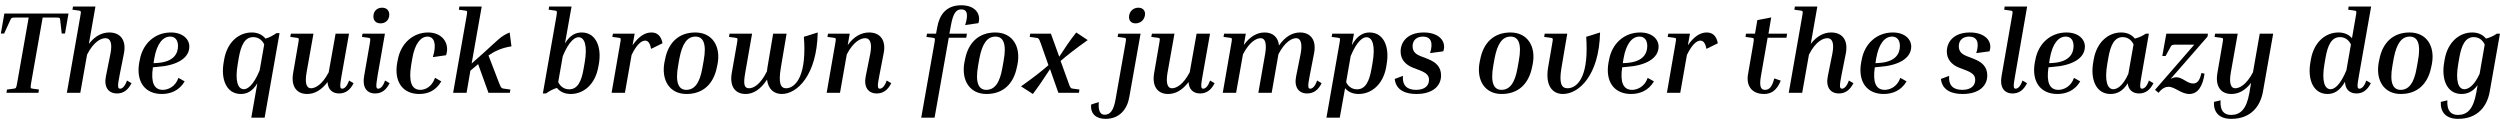 <?xml version="1.0" encoding="UTF-8"?>
<svg xmlns="http://www.w3.org/2000/svg" xmlns:xlink="http://www.w3.org/1999/xlink" width="922px" height="46px" viewBox="0 0 922 46" version="1.1">
<g id="surface1">
<path style=" stroke:none;fill-rule:nonzero;fill:rgb(0%,0%,0%);fill-opacity:1;" d="M 0.316 12.367 L 1.527 12.367 L 3.711 7.602 C 4.219 6.469 4.219 6.469 6.25 6.469 L 10.582 6.469 L 6.328 30.598 C 5.977 32.551 5.938 32.59 5 32.707 L 2.582 33.02 L 2.387 34.23 L 14.176 34.23 L 14.371 33.02 L 12.066 32.707 C 11.207 32.59 11.168 32.551 11.48 30.598 L 15.738 6.469 L 20.109 6.469 C 22.141 6.469 22.141 6.469 22.219 7.602 L 22.766 12.367 L 23.977 12.367 L 25.262 4.988 L 1.605 4.988 Z M 0.316 12.367 "/>
<path style=" stroke:none;fill-rule:nonzero;fill:rgb(0%,0%,0%);fill-opacity:1;" d="M 48.508 30.676 L 46.832 29.699 C 46.09 31.887 45.074 32.707 44.293 32.707 C 43.355 32.707 43.316 31.73 44.098 27.785 L 45.699 19.746 C 46.676 14.824 44.41 11.977 40.312 11.977 C 37.617 11.977 35.039 13.266 32.777 16.191 L 35.195 2.41 L 26.918 2.41 L 26.723 3.582 L 29.027 3.895 C 29.887 4.012 29.965 4.051 29.613 6.004 L 24.656 34.23 L 29.613 34.23 L 32.113 20.137 C 34.609 15.254 37.305 14.082 38.906 14.082 C 40.66 14.082 41.52 15.801 40.738 19.785 L 39.062 28.137 C 38.242 32.121 40 34.465 43.16 34.465 C 45.426 34.465 47.184 33.293 48.508 30.676 Z M 48.508 30.676 "/>
<path style=" stroke:none;fill-rule:nonzero;fill:rgb(0%,0%,0%);fill-opacity:1;" d="M 68.109 30.012 L 65.805 28.723 C 64.672 32.043 61.902 33.137 60.066 33.137 C 56.785 33.137 55.574 30.363 56.395 24.82 L 58.035 24.664 C 64.945 24.195 69.824 21.617 69.824 17.168 C 69.824 14.473 67.445 11.977 63.031 11.977 C 57.098 11.977 52.609 16.113 51.555 22.086 L 51.359 23.023 C 50.109 30.012 53.352 34.66 59.676 34.66 C 62.797 34.66 66.078 33.488 68.109 30.012 Z M 56.902 21.539 C 57.879 15.918 60.184 13.496 62.758 13.496 C 64.594 13.496 65.648 14.785 65.648 16.973 C 65.648 19.707 64.125 22.828 57.996 23.219 L 56.629 23.297 Z M 56.902 21.539 "/>
<path style=" stroke:none;fill-rule:nonzero;fill:rgb(0%,0%,0%);fill-opacity:1;" d="M 103.102 12.211 L 101.969 12.211 C 100.641 13.148 99.234 13.887 97.906 14.238 C 96.738 12.758 94.98 11.977 92.832 11.977 C 88.148 11.977 83.852 15.41 82.684 21.852 L 82.527 22.789 C 81.316 29.348 83.578 34.66 88.812 34.66 C 90.996 34.66 93.105 33.723 94.902 30.715 L 92.676 43.402 L 97.594 43.402 Z M 87.68 23.57 L 88.07 21.305 C 88.891 16.582 90.332 13.691 93.379 13.691 C 94.902 13.691 96.504 14.395 97.441 16.387 L 95.762 25.953 C 93.34 31.77 91.152 32.902 89.945 32.902 C 87.719 32.902 86.586 29.895 87.68 23.57 Z M 87.68 23.57 "/>
<path style=" stroke:none;fill-rule:nonzero;fill:rgb(0%,0%,0%);fill-opacity:1;" d="M 125.059 34.465 C 127.324 34.465 129.117 33.293 130.406 30.676 L 128.727 29.699 C 127.988 31.887 127.012 32.707 126.191 32.707 C 125.332 32.707 125.254 31.809 125.996 27.785 L 128.727 12.406 L 123.77 12.406 L 121.23 26.656 C 118.773 31.34 116.234 32.551 114.672 32.551 C 113.113 32.551 112.371 30.832 113.035 26.891 L 115.609 12.406 L 107.293 12.406 L 107.059 13.613 L 109.402 13.926 C 110.301 14.043 110.34 14.082 109.988 16.035 L 108.113 26.93 C 107.254 31.809 109.363 34.66 113.27 34.66 C 115.961 34.66 118.5 33.293 120.805 30.246 C 120.922 32.941 122.52 34.465 125.059 34.465 Z M 125.059 34.465 "/>
<path style=" stroke:none;fill-rule:nonzero;fill:rgb(0%,0%,0%);fill-opacity:1;" d="M 140.367 8.617 C 142.355 8.617 143.566 7.172 143.566 5.418 C 143.566 3.816 142.551 2.84 140.875 2.84 C 138.922 2.84 137.711 4.285 137.711 6.043 C 137.711 7.641 138.688 8.617 140.367 8.617 Z M 133.496 13.613 L 135.797 13.926 C 136.656 14.043 136.695 14.082 136.383 16.035 L 134.277 28.137 C 133.574 32.121 135.211 34.465 138.336 34.465 C 140.641 34.465 142.395 33.293 143.684 30.676 L 142.004 29.699 C 141.266 31.887 140.289 32.707 139.469 32.707 C 138.609 32.707 138.609 31.809 139.273 27.785 L 141.965 12.406 L 133.691 12.406 Z M 133.496 13.613 "/>
<path style=" stroke:none;fill-rule:nonzero;fill:rgb(0%,0%,0%);fill-opacity:1;" d="M 157.676 13.496 C 160.211 13.496 161.109 16.426 159.629 21.07 L 164.508 20.371 C 165.992 15.957 163.062 11.977 157.91 11.977 C 152.211 11.977 147.758 16.113 146.703 22.086 L 146.508 23.023 C 145.223 30.012 148.422 34.66 154.629 34.66 C 157.754 34.66 160.719 33.488 162.75 30.012 L 160.445 28.684 C 159.277 32.004 156.895 33.137 155.02 33.137 C 151.82 33.137 150.648 30.129 151.625 24.117 L 152.055 21.539 C 153.027 15.918 155.254 13.496 157.676 13.496 Z M 157.676 13.496 "/>
<path style=" stroke:none;fill-rule:nonzero;fill:rgb(0%,0%,0%);fill-opacity:1;" d="M 180.152 34.23 L 188.039 34.23 L 188.234 33.02 L 185.934 32.707 C 185.035 32.59 184.801 32.551 184.059 30.598 L 180.152 20.449 C 182.34 18.926 184.996 17.637 188.625 17.09 L 187.961 11.977 C 184.723 13.266 183.512 14.863 178.867 19.043 L 173.945 23.414 L 177.656 2.41 L 169.418 2.41 L 169.223 3.582 L 171.527 3.895 C 172.383 4.012 172.422 4.051 172.074 6.004 L 167.113 34.23 L 172.074 34.23 L 173.477 26.07 L 176.328 23.648 Z M 180.152 34.23 "/>
<path style=" stroke:none;fill-rule:nonzero;fill:rgb(0%,0%,0%);fill-opacity:1;" d="M 220.625 24.82 L 220.82 23.844 C 222.031 17.285 219.73 11.977 214.535 11.977 C 212.273 11.977 210.242 12.953 208.367 15.996 L 210.789 2.41 L 202.512 2.41 L 202.355 3.582 L 204.621 3.895 C 205.48 4.012 205.52 4.051 205.207 6.004 L 200.207 34.465 L 201.379 34.465 C 202.746 33.488 204.074 32.785 205.402 32.434 C 206.57 33.879 208.328 34.66 210.477 34.66 C 215.16 34.66 219.457 31.223 220.625 24.82 Z M 213.363 13.73 C 215.59 13.73 216.723 16.777 215.629 23.102 L 215.238 25.328 C 214.457 30.051 212.973 32.941 209.93 32.941 C 208.406 32.941 206.844 32.238 205.867 30.285 L 207.547 20.719 C 209.969 14.863 212.156 13.73 213.363 13.73 Z M 213.363 13.73 "/>
<path style=" stroke:none;fill-rule:nonzero;fill:rgb(0%,0%,0%);fill-opacity:1;" d="M 237.93 14.98 C 238.828 14.98 239.727 15.684 240.117 18.027 L 244.336 15.957 C 243.789 12.953 242.148 11.977 240.234 11.977 C 237.812 11.977 235.512 13.496 233.285 16.699 L 234.066 12.406 L 226.062 12.406 L 225.828 13.613 L 228.172 13.926 C 229.031 14.043 229.07 14.082 228.719 15.996 L 225.555 34.23 L 230.473 34.23 L 232.934 20.254 C 234.926 16.191 236.645 14.98 237.93 14.98 Z M 237.93 14.98 "/>
<path style=" stroke:none;fill-rule:nonzero;fill:rgb(0%,0%,0%);fill-opacity:1;" d="M 264.617 23.727 C 265.906 17.168 262.781 11.977 256.418 11.977 C 250.367 11.977 246.422 15.684 245.254 22.008 L 245.059 22.906 C 243.809 29.543 246.93 34.66 253.176 34.66 C 259.309 34.66 263.211 30.949 264.422 24.625 Z M 259.504 22.438 L 259.035 25.055 C 258.059 30.715 256.105 33.137 253.098 33.137 C 250.406 33.137 248.922 30.715 250.094 24.195 L 250.562 21.578 C 251.617 15.957 253.527 13.496 256.496 13.496 C 259.27 13.496 260.711 15.957 259.504 22.438 Z M 259.504 22.438 "/>
<path style=" stroke:none;fill-rule:nonzero;fill:rgb(0%,0%,0%);fill-opacity:1;" d="M 301.578 11.977 L 296.461 13.574 C 296.617 15.215 296.656 16.66 296.656 18.066 C 296.656 30.129 292.246 32.551 289.941 32.551 C 287.758 32.551 287.055 30.52 287.992 24.859 L 290.098 12.406 L 285.141 12.406 L 283.031 24.898 C 282.953 25.406 282.875 25.875 282.836 26.344 C 280.379 31.262 277.879 32.551 276.238 32.551 C 274.363 32.551 274.129 30.832 274.832 26.891 L 277.371 12.406 L 269.055 12.406 L 268.859 13.613 L 271.164 13.926 C 272.062 14.043 272.141 14.082 271.789 16.035 L 269.875 26.93 C 269.016 31.809 271.086 34.66 274.988 34.66 C 277.801 34.66 280.496 33.02 282.875 29.348 C 283.344 32.941 285.453 34.66 288.344 34.66 C 293.887 34.66 301.266 27.863 301.578 11.977 Z M 301.578 11.977 "/>
<path style=" stroke:none;fill-rule:nonzero;fill:rgb(0%,0%,0%);fill-opacity:1;" d="M 328.691 30.676 L 327.012 29.699 C 326.27 31.887 325.293 32.707 324.473 32.707 C 323.574 32.707 323.535 31.73 324.316 27.785 L 325.879 19.746 C 326.895 14.824 324.59 11.977 320.531 11.977 C 317.68 11.977 314.949 13.418 312.645 16.621 L 313.387 12.406 L 305.383 12.406 L 305.148 13.613 L 307.492 13.926 C 308.352 14.043 308.391 14.082 308.039 16.035 L 304.875 34.23 L 309.793 34.23 L 312.293 20.059 C 314.793 15.254 317.484 14.082 319.086 14.082 C 320.844 14.082 321.703 15.801 320.961 19.785 L 319.281 28.137 C 318.461 32.121 320.219 34.465 323.34 34.465 C 325.645 34.465 327.402 33.293 328.691 30.676 Z M 328.691 30.676 "/>
<path style=" stroke:none;fill-rule:nonzero;fill:rgb(0%,0%,0%);fill-opacity:1;" d="M 356.344 13.926 L 356.617 12.406 L 350.137 12.406 L 350.723 9.242 C 351.582 4.559 352.793 3.465 354.508 3.465 C 356.578 3.465 357.281 5.066 355.953 9.242 L 360.832 8.539 C 361.848 5.457 359.938 1.941 354.547 1.941 C 348.77 1.941 346.426 5.652 345.648 10.102 L 345.219 12.406 L 341.898 12.406 L 341.664 13.613 L 344.008 13.926 C 344.867 14.043 344.945 14.082 344.594 16.035 L 339.75 43.402 L 344.672 43.402 L 349.902 13.926 Z M 356.344 13.926 "/>
<path style=" stroke:none;fill-rule:nonzero;fill:rgb(0%,0%,0%);fill-opacity:1;" d="M 375.25 23.727 C 376.539 17.168 373.418 11.977 367.055 11.977 C 361 11.977 357.059 15.684 355.887 22.008 L 355.691 22.906 C 354.441 29.543 357.566 34.66 363.812 34.66 C 369.941 34.66 373.848 30.949 375.055 24.625 Z M 370.137 22.438 L 369.668 25.055 C 368.691 30.715 366.742 33.137 363.734 33.137 C 361.039 33.137 359.559 30.715 360.727 24.195 L 361.195 21.578 C 362.25 15.957 364.164 13.496 367.133 13.496 C 369.902 13.496 371.348 15.957 370.137 22.438 Z M 370.137 22.438 "/>
<path style=" stroke:none;fill-rule:nonzero;fill:rgb(0%,0%,0%);fill-opacity:1;" d="M 387.25 25.484 L 390.332 34.23 L 397.906 34.23 L 398.102 33.02 L 395.797 32.707 C 394.98 32.629 394.746 32.59 394.082 30.598 L 391.152 22.477 C 393.574 20.371 396.461 18.105 401.148 14.785 L 396.93 11.977 C 394.668 14.785 392.715 17.715 390.645 20.914 L 387.562 12.406 L 379.949 12.406 L 379.754 13.613 L 382.055 13.926 C 382.914 14.043 383.148 14.043 383.852 16.035 L 386.664 24.039 C 384.125 26.266 381.195 28.566 376.551 31.848 L 380.926 34.66 C 383.031 31.887 385.023 28.879 387.25 25.484 Z M 387.25 25.484 "/>
<path style=" stroke:none;fill-rule:nonzero;fill:rgb(0%,0%,0%);fill-opacity:1;" d="M 418.812 8.617 C 420.488 8.617 421.934 7.484 422.246 5.691 C 422.559 3.973 421.504 2.84 419.828 2.84 C 418.109 2.84 416.742 3.973 416.43 5.691 C 416.156 7.484 417.094 8.617 418.812 8.617 Z M 412.176 13.613 L 414.516 13.926 C 415.375 14.043 415.414 14.082 415.062 16.035 L 411.434 36.57 C 410.691 40.906 409.363 42.309 407.371 42.309 C 406.121 42.309 404.914 41.414 405.227 37.625 L 402.414 38.562 C 402.102 41.961 404.211 43.832 407.723 43.832 C 413.109 43.832 415.805 40.008 416.508 35.672 L 420.645 12.406 L 412.41 12.406 Z M 412.176 13.613 "/>
<path style=" stroke:none;fill-rule:nonzero;fill:rgb(0%,0%,0%);fill-opacity:1;" d="M 442.598 34.465 C 444.859 34.465 446.656 33.293 447.945 30.676 L 446.266 29.699 C 445.523 31.887 444.547 32.707 443.73 32.707 C 442.871 32.707 442.793 31.809 443.535 27.785 L 446.266 12.406 L 441.309 12.406 L 438.77 26.656 C 436.312 31.34 433.773 32.551 432.211 32.551 C 430.648 32.551 429.906 30.832 430.57 26.891 L 433.148 12.406 L 424.832 12.406 L 424.598 13.613 L 426.941 13.926 C 427.84 14.043 427.879 14.082 427.527 16.035 L 425.652 26.93 C 424.793 31.809 426.902 34.66 430.805 34.66 C 433.5 34.66 436.039 33.293 438.34 30.246 C 438.457 32.941 440.059 34.465 442.598 34.465 Z M 442.598 34.465 "/>
<path style=" stroke:none;fill-rule:nonzero;fill:rgb(0%,0%,0%);fill-opacity:1;" d="M 487.418 30.676 L 485.742 29.699 C 485 31.887 484.023 32.707 483.203 32.707 C 482.305 32.707 482.266 31.73 483.047 27.785 L 484.609 19.746 C 485.625 14.824 483.359 11.977 479.453 11.977 C 476.684 11.977 473.988 13.457 471.688 16.777 C 471.375 13.691 469.422 11.977 466.375 11.977 C 463.645 11.977 461.027 13.418 458.723 16.582 L 459.465 12.406 L 451.461 12.406 L 451.227 13.613 L 453.57 13.926 C 454.43 14.043 454.469 14.082 454.117 16.035 L 450.953 34.23 L 455.875 34.23 L 458.41 20.02 C 460.871 15.293 463.41 14.082 464.969 14.082 C 466.492 14.082 467.273 15.801 466.609 19.785 L 464.074 34.23 L 468.992 34.23 L 471.492 19.98 C 473.949 15.293 476.488 14.082 478.051 14.082 C 479.57 14.082 480.43 15.801 479.688 19.785 L 478.012 28.137 C 477.191 32.121 478.949 34.465 482.07 34.465 C 484.375 34.465 486.133 33.293 487.418 30.676 Z M 487.418 30.676 "/>
<path style=" stroke:none;fill-rule:nonzero;fill:rgb(0%,0%,0%);fill-opacity:1;" d="M 501.059 34.66 C 505.742 34.66 510.039 31.223 511.211 24.82 L 511.367 23.844 C 512.574 17.285 510.312 11.977 505.078 11.977 C 502.738 11.977 500.551 13.109 498.559 16.66 L 499.34 12.406 L 491.336 12.406 L 491.102 13.613 L 493.445 13.926 C 494.305 14.043 494.344 14.082 493.992 16.035 L 489.191 43.402 L 494.109 43.402 L 496.062 32.512 C 497.195 33.918 498.949 34.66 501.059 34.66 Z M 503.949 13.73 C 506.172 13.73 507.305 16.777 506.211 23.102 L 505.82 25.328 C 505 30.051 503.559 32.941 500.473 32.941 C 498.988 32.941 497.387 32.238 496.453 30.285 L 498.129 20.68 C 500.551 14.863 502.738 13.73 503.949 13.73 Z M 503.949 13.73 "/>
<path style=" stroke:none;fill-rule:nonzero;fill:rgb(0%,0%,0%);fill-opacity:1;" d="M 522.332 34.66 C 528.617 34.66 531.465 31.535 531.465 27.824 C 531.465 24.586 529.516 22.906 526.469 21.695 L 524.047 20.758 C 522.254 20.059 520.965 19.16 520.965 17.012 C 520.965 14.863 522.488 13.496 524.75 13.496 C 527.719 13.496 528.656 15.684 527.406 19.59 L 532.285 18.926 C 533.574 15.215 530.645 11.977 525.102 11.977 C 518.934 11.977 516.551 15.605 516.551 19.004 C 516.551 21.812 518.23 23.844 521.121 24.977 L 523.578 25.914 C 526.156 26.93 527.016 27.863 527.016 29.465 C 527.016 31.535 525.531 33.137 522.254 33.137 C 519.207 33.137 517.098 31.77 517.41 27.98 L 514.367 29.113 C 514.875 33.645 518.934 34.66 522.332 34.66 Z M 522.332 34.66 "/>
<path style=" stroke:none;fill-rule:nonzero;fill:rgb(0%,0%,0%);fill-opacity:1;" d="M 565.25 23.727 C 566.539 17.168 563.414 11.977 557.051 11.977 C 551 11.977 547.055 15.684 545.887 22.008 L 545.691 22.906 C 544.441 29.543 547.562 34.66 553.809 34.66 C 559.941 34.66 563.844 30.949 565.055 24.625 Z M 560.137 22.438 L 559.668 25.055 C 558.691 30.715 556.738 33.137 553.734 33.137 C 551.039 33.137 549.555 30.715 550.727 24.195 L 551.195 21.578 C 552.25 15.957 554.16 13.496 557.129 13.496 C 559.902 13.496 561.344 15.957 560.137 22.438 Z M 560.137 22.438 "/>
<path style=" stroke:none;fill-rule:nonzero;fill:rgb(0%,0%,0%);fill-opacity:1;" d="M 569.492 13.613 L 571.797 13.926 C 572.773 14.043 572.812 14.082 572.461 16.035 L 570.938 24.898 C 569.844 31.457 572.461 34.66 576.402 34.66 C 582.258 34.66 589.754 27.863 590.105 11.977 L 584.992 13.574 C 585.109 15.215 585.148 16.66 585.148 18.066 C 585.148 30.129 580.699 32.551 578.121 32.551 C 575.777 32.551 574.922 30.559 575.895 24.859 L 578.004 12.406 L 569.688 12.406 Z M 569.492 13.613 "/>
<path style=" stroke:none;fill-rule:nonzero;fill:rgb(0%,0%,0%);fill-opacity:1;" d="M 609.969 30.012 L 607.668 28.723 C 606.535 32.043 603.762 33.137 601.93 33.137 C 598.648 33.137 597.438 30.363 598.258 24.82 L 599.898 24.664 C 606.809 24.195 611.688 21.617 611.688 17.168 C 611.688 14.473 609.309 11.977 604.895 11.977 C 598.961 11.977 594.473 16.113 593.418 22.086 L 593.223 23.023 C 591.973 30.012 595.211 34.66 601.539 34.66 C 604.66 34.66 607.941 33.488 609.969 30.012 Z M 598.766 21.539 C 599.742 15.918 602.047 13.496 604.621 13.496 C 606.457 13.496 607.512 14.785 607.512 16.973 C 607.512 19.707 605.988 22.828 599.859 23.219 L 598.492 23.297 Z M 598.766 21.539 "/>
<path style=" stroke:none;fill-rule:nonzero;fill:rgb(0%,0%,0%);fill-opacity:1;" d="M 627.133 14.98 C 628.031 14.98 628.93 15.684 629.32 18.027 L 633.535 15.957 C 632.988 12.953 631.348 11.977 629.438 11.977 C 627.016 11.977 624.711 13.496 622.488 16.699 L 623.266 12.406 L 615.266 12.406 L 615.031 13.613 L 617.371 13.926 C 618.23 14.043 618.27 14.082 617.918 15.996 L 614.758 34.23 L 619.676 34.23 L 622.137 20.254 C 624.125 16.191 625.844 14.98 627.133 14.98 Z M 627.133 14.98 "/>
<path style=" stroke:none;fill-rule:nonzero;fill:rgb(0%,0%,0%);fill-opacity:1;" d="M 656.738 29.738 L 654.355 28.918 C 653.535 32.043 652.562 33.137 650.883 33.137 C 649.438 33.137 648.773 31.965 649.398 28.254 L 651.898 13.926 L 658.848 13.926 L 659.082 12.406 L 652.211 12.406 L 653.223 6.43 L 648.109 7.406 L 647.25 12.406 L 643.934 12.406 L 643.738 13.613 L 646.039 13.926 C 646.898 14.043 646.938 14.082 646.625 16.035 L 644.676 27.359 C 643.973 31.223 645.691 34.66 650.609 34.66 C 653.145 34.66 655.293 33.41 656.738 29.738 Z M 656.738 29.738 "/>
<path style=" stroke:none;fill-rule:nonzero;fill:rgb(0%,0%,0%);fill-opacity:1;" d="M 683.543 30.676 L 681.863 29.699 C 681.121 31.887 680.105 32.707 679.324 32.707 C 678.391 32.707 678.352 31.73 679.129 27.785 L 680.73 19.746 C 681.707 14.824 679.441 11.977 675.344 11.977 C 672.648 11.977 670.074 13.266 667.809 16.191 L 670.23 2.41 L 661.953 2.41 L 661.758 3.582 L 664.062 3.895 C 664.918 4.012 664.996 4.051 664.645 6.004 L 659.688 34.23 L 664.645 34.23 L 667.145 20.137 C 669.645 15.254 672.336 14.082 673.938 14.082 C 675.695 14.082 676.555 15.801 675.773 19.785 L 674.094 28.137 C 673.273 32.121 675.031 34.465 678.195 34.465 C 680.457 34.465 682.215 33.293 683.543 30.676 Z M 683.543 30.676 "/>
<path style=" stroke:none;fill-rule:nonzero;fill:rgb(0%,0%,0%);fill-opacity:1;" d="M 703.141 30.012 L 700.84 28.723 C 699.707 32.043 696.934 33.137 695.098 33.137 C 691.82 33.137 690.609 30.363 691.43 24.82 L 693.07 24.664 C 699.98 24.195 704.859 21.617 704.859 17.168 C 704.859 14.473 702.477 11.977 698.066 11.977 C 692.133 11.977 687.641 16.113 686.586 22.086 L 686.395 23.023 C 685.145 30.012 688.383 34.66 694.707 34.66 C 697.832 34.66 701.109 33.488 703.141 30.012 Z M 691.938 21.539 C 692.914 15.918 695.215 13.496 697.793 13.496 C 699.629 13.496 700.684 14.785 700.684 16.973 C 700.684 19.707 699.16 22.828 693.031 23.219 L 691.664 23.297 Z M 691.938 21.539 "/>
<path style=" stroke:none;fill-rule:nonzero;fill:rgb(0%,0%,0%);fill-opacity:1;" d="M 723.77 34.66 C 730.055 34.66 732.906 31.535 732.906 27.824 C 732.906 24.586 730.953 22.906 727.91 21.695 L 725.488 20.758 C 723.691 20.059 722.402 19.16 722.402 17.012 C 722.402 14.863 723.926 13.496 726.191 13.496 C 729.156 13.496 730.094 15.684 728.844 19.59 L 733.727 18.926 C 735.016 15.215 732.086 11.977 726.543 11.977 C 720.375 11.977 717.992 15.605 717.992 19.004 C 717.992 21.812 719.672 23.844 722.559 24.977 L 725.02 25.914 C 727.598 26.93 728.457 27.863 728.457 29.465 C 728.457 31.535 726.973 33.137 723.691 33.137 C 720.648 33.137 718.539 31.77 718.852 27.98 L 715.805 29.113 C 716.312 33.645 720.375 34.66 723.77 34.66 Z M 723.77 34.66 "/>
<path style=" stroke:none;fill-rule:nonzero;fill:rgb(0%,0%,0%);fill-opacity:1;" d="M 739.137 3.582 L 741.441 3.895 C 742.34 4.012 742.379 4.051 742.027 6.004 L 738.164 28.137 C 737.461 32.121 739.098 34.465 742.223 34.465 C 744.527 34.465 746.281 33.293 747.57 30.676 L 745.891 29.699 C 745.152 31.887 744.176 32.707 743.355 32.707 C 742.496 32.707 742.457 31.809 743.199 27.75 L 747.609 2.41 L 739.332 2.41 Z M 739.137 3.582 "/>
<path style=" stroke:none;fill-rule:nonzero;fill:rgb(0%,0%,0%);fill-opacity:1;" d="M 767.191 30.012 L 764.887 28.723 C 763.754 32.043 760.984 33.137 759.148 33.137 C 755.867 33.137 754.66 30.363 755.48 24.82 L 757.117 24.664 C 764.027 24.195 768.91 21.617 768.91 17.168 C 768.91 14.473 766.527 11.977 762.117 11.977 C 756.18 11.977 751.691 16.113 750.637 22.086 L 750.441 23.023 C 749.191 30.012 752.434 34.66 758.758 34.66 C 761.883 34.66 765.16 33.488 767.191 30.012 Z M 755.984 21.539 C 756.961 15.918 759.266 13.496 761.844 13.496 C 763.676 13.496 764.73 14.785 764.73 16.973 C 764.73 19.707 763.207 22.828 757.078 23.219 L 755.711 23.297 Z M 755.984 21.539 "/>
<path style=" stroke:none;fill-rule:nonzero;fill:rgb(0%,0%,0%);fill-opacity:1;" d="M 788.883 34.465 C 791.145 34.465 792.902 33.293 794.191 30.676 L 792.512 29.699 C 791.809 31.887 790.793 32.707 789.977 32.707 C 789.117 32.707 789.078 31.809 789.82 27.785 L 792.512 12.406 L 791.379 12.406 C 790.133 13.305 788.648 13.887 787.32 14.238 C 786.188 12.758 784.43 11.977 782.285 11.977 C 777.637 11.977 773.344 15.41 772.172 21.852 L 772.016 22.789 C 770.805 29.348 773.07 34.66 778.34 34.66 C 780.605 34.66 782.832 33.762 784.703 30.715 C 784.938 33.098 786.5 34.465 788.883 34.465 Z M 777.168 23.57 L 777.559 21.305 C 778.379 16.582 779.824 13.691 782.832 13.691 C 784.352 13.691 785.914 14.395 786.852 16.387 L 784.938 27.203 C 782.793 32.043 780.566 32.902 779.395 32.902 C 777.207 32.902 776.078 29.895 777.168 23.57 Z M 777.168 23.57 "/>
<path style=" stroke:none;fill-rule:nonzero;fill:rgb(0%,0%,0%);fill-opacity:1;" d="M 799.766 32.004 C 802.066 32.004 804.41 34.66 807.418 34.66 C 810.734 34.66 812.414 31.535 813.039 27.164 L 811.867 26.93 C 811.32 29.426 810.539 30.793 808.82 30.793 C 806.559 30.793 804.918 28.488 802.652 28.488 C 801.988 28.488 801.324 28.684 800.508 29.113 L 814.133 13.496 L 814.289 12.406 L 798.945 12.406 L 797.461 20.641 L 798.672 20.641 L 800.43 17.441 C 800.938 16.504 800.977 16.465 803.004 16.465 L 809.25 16.465 L 794.766 33.137 L 796.094 34.23 L 796.289 33.957 C 797.539 32.473 798.711 32.004 799.766 32.004 Z M 799.766 32.004 "/>
<path style=" stroke:none;fill-rule:nonzero;fill:rgb(0%,0%,0%);fill-opacity:1;" d="M 834.566 33.84 L 838.352 12.406 L 833.395 12.406 L 830.898 26.656 C 828.438 31.34 825.898 32.551 824.336 32.551 C 822.777 32.551 822.035 30.832 822.699 26.891 L 825.273 12.406 L 816.957 12.406 L 816.723 13.613 L 819.066 13.926 C 819.965 14.043 820.004 14.082 819.652 16.035 L 817.777 26.93 C 816.918 31.809 819.027 34.66 822.934 34.66 C 825.547 34.66 828.008 33.41 830.195 30.559 L 829.57 34.27 C 828.516 40.32 826.211 42.387 822.816 42.387 C 820.316 42.387 818.676 40.945 818.949 37 L 816.492 37.586 C 816.336 41.336 818.324 43.832 822.895 43.832 C 830.195 43.832 833.629 39.109 834.566 33.84 Z M 834.566 33.84 "/>
<path style=" stroke:none;fill-rule:nonzero;fill:rgb(0%,0%,0%);fill-opacity:1;" d="M 869.055 34.465 C 871.32 34.465 873.074 33.293 874.363 30.676 L 872.684 29.699 C 871.98 31.887 870.969 32.707 870.148 32.707 C 869.289 32.707 869.25 31.809 869.992 27.785 L 874.48 2.41 L 866.164 2.41 L 866.008 3.582 L 868.273 3.895 C 869.133 4.012 869.172 4.051 868.82 6.004 L 867.414 14.082 C 866.242 12.719 864.523 11.977 862.418 11.977 C 857.73 11.977 853.438 15.41 852.266 21.852 L 852.109 22.789 C 850.898 29.348 853.164 34.66 858.395 34.66 C 860.699 34.66 862.887 33.566 864.836 30.168 C 864.914 32.902 866.516 34.465 869.055 34.465 Z M 857.262 23.57 L 857.652 21.305 C 858.473 16.582 859.918 13.691 862.965 13.691 C 864.484 13.691 866.047 14.395 867.023 16.387 L 865.344 25.953 C 862.926 31.77 860.738 32.902 859.527 32.902 C 857.301 32.902 856.172 29.895 857.262 23.57 Z M 857.262 23.57 "/>
<path style=" stroke:none;fill-rule:nonzero;fill:rgb(0%,0%,0%);fill-opacity:1;" d="M 896.855 23.727 C 898.141 17.168 895.02 11.977 888.656 11.977 C 882.605 11.977 878.66 15.684 877.488 22.008 L 877.293 22.906 C 876.043 29.543 879.168 34.66 885.414 34.66 C 891.543 34.66 895.449 30.949 896.66 24.625 Z M 891.738 22.438 L 891.27 25.055 C 890.293 30.715 888.344 33.137 885.336 33.137 C 882.645 33.137 881.16 30.715 882.332 24.195 L 882.797 21.578 C 883.852 15.957 885.766 13.496 888.734 13.496 C 891.504 13.496 892.949 15.957 891.738 22.438 Z M 891.738 22.438 "/>
<path style=" stroke:none;fill-rule:nonzero;fill:rgb(0%,0%,0%);fill-opacity:1;" d="M 918.199 33.84 L 921.984 12.406 L 920.852 12.406 C 919.602 13.305 918.16 13.887 916.832 14.238 C 915.66 12.758 913.902 11.977 911.754 11.977 C 907.07 11.977 902.777 15.41 901.605 21.852 L 901.449 22.789 C 900.238 29.348 902.504 34.66 907.812 34.66 C 909.883 34.66 911.988 33.879 913.746 31.379 L 913.238 34.27 C 912.145 40.32 909.883 42.387 906.484 42.387 C 903.984 42.387 902.348 40.945 902.582 37 L 900.16 37.586 C 900.004 41.336 901.996 43.832 906.562 43.832 C 913.824 43.832 917.262 39.109 918.199 33.84 Z M 906.602 23.57 L 906.992 21.305 C 907.812 16.582 909.258 13.691 912.301 13.691 C 913.824 13.691 915.426 14.395 916.363 16.426 L 914.488 27.203 C 912.301 32.043 910.039 32.902 908.867 32.902 C 906.641 32.902 905.508 29.895 906.602 23.57 Z M 906.602 23.57 "/>
</g>
</svg>
